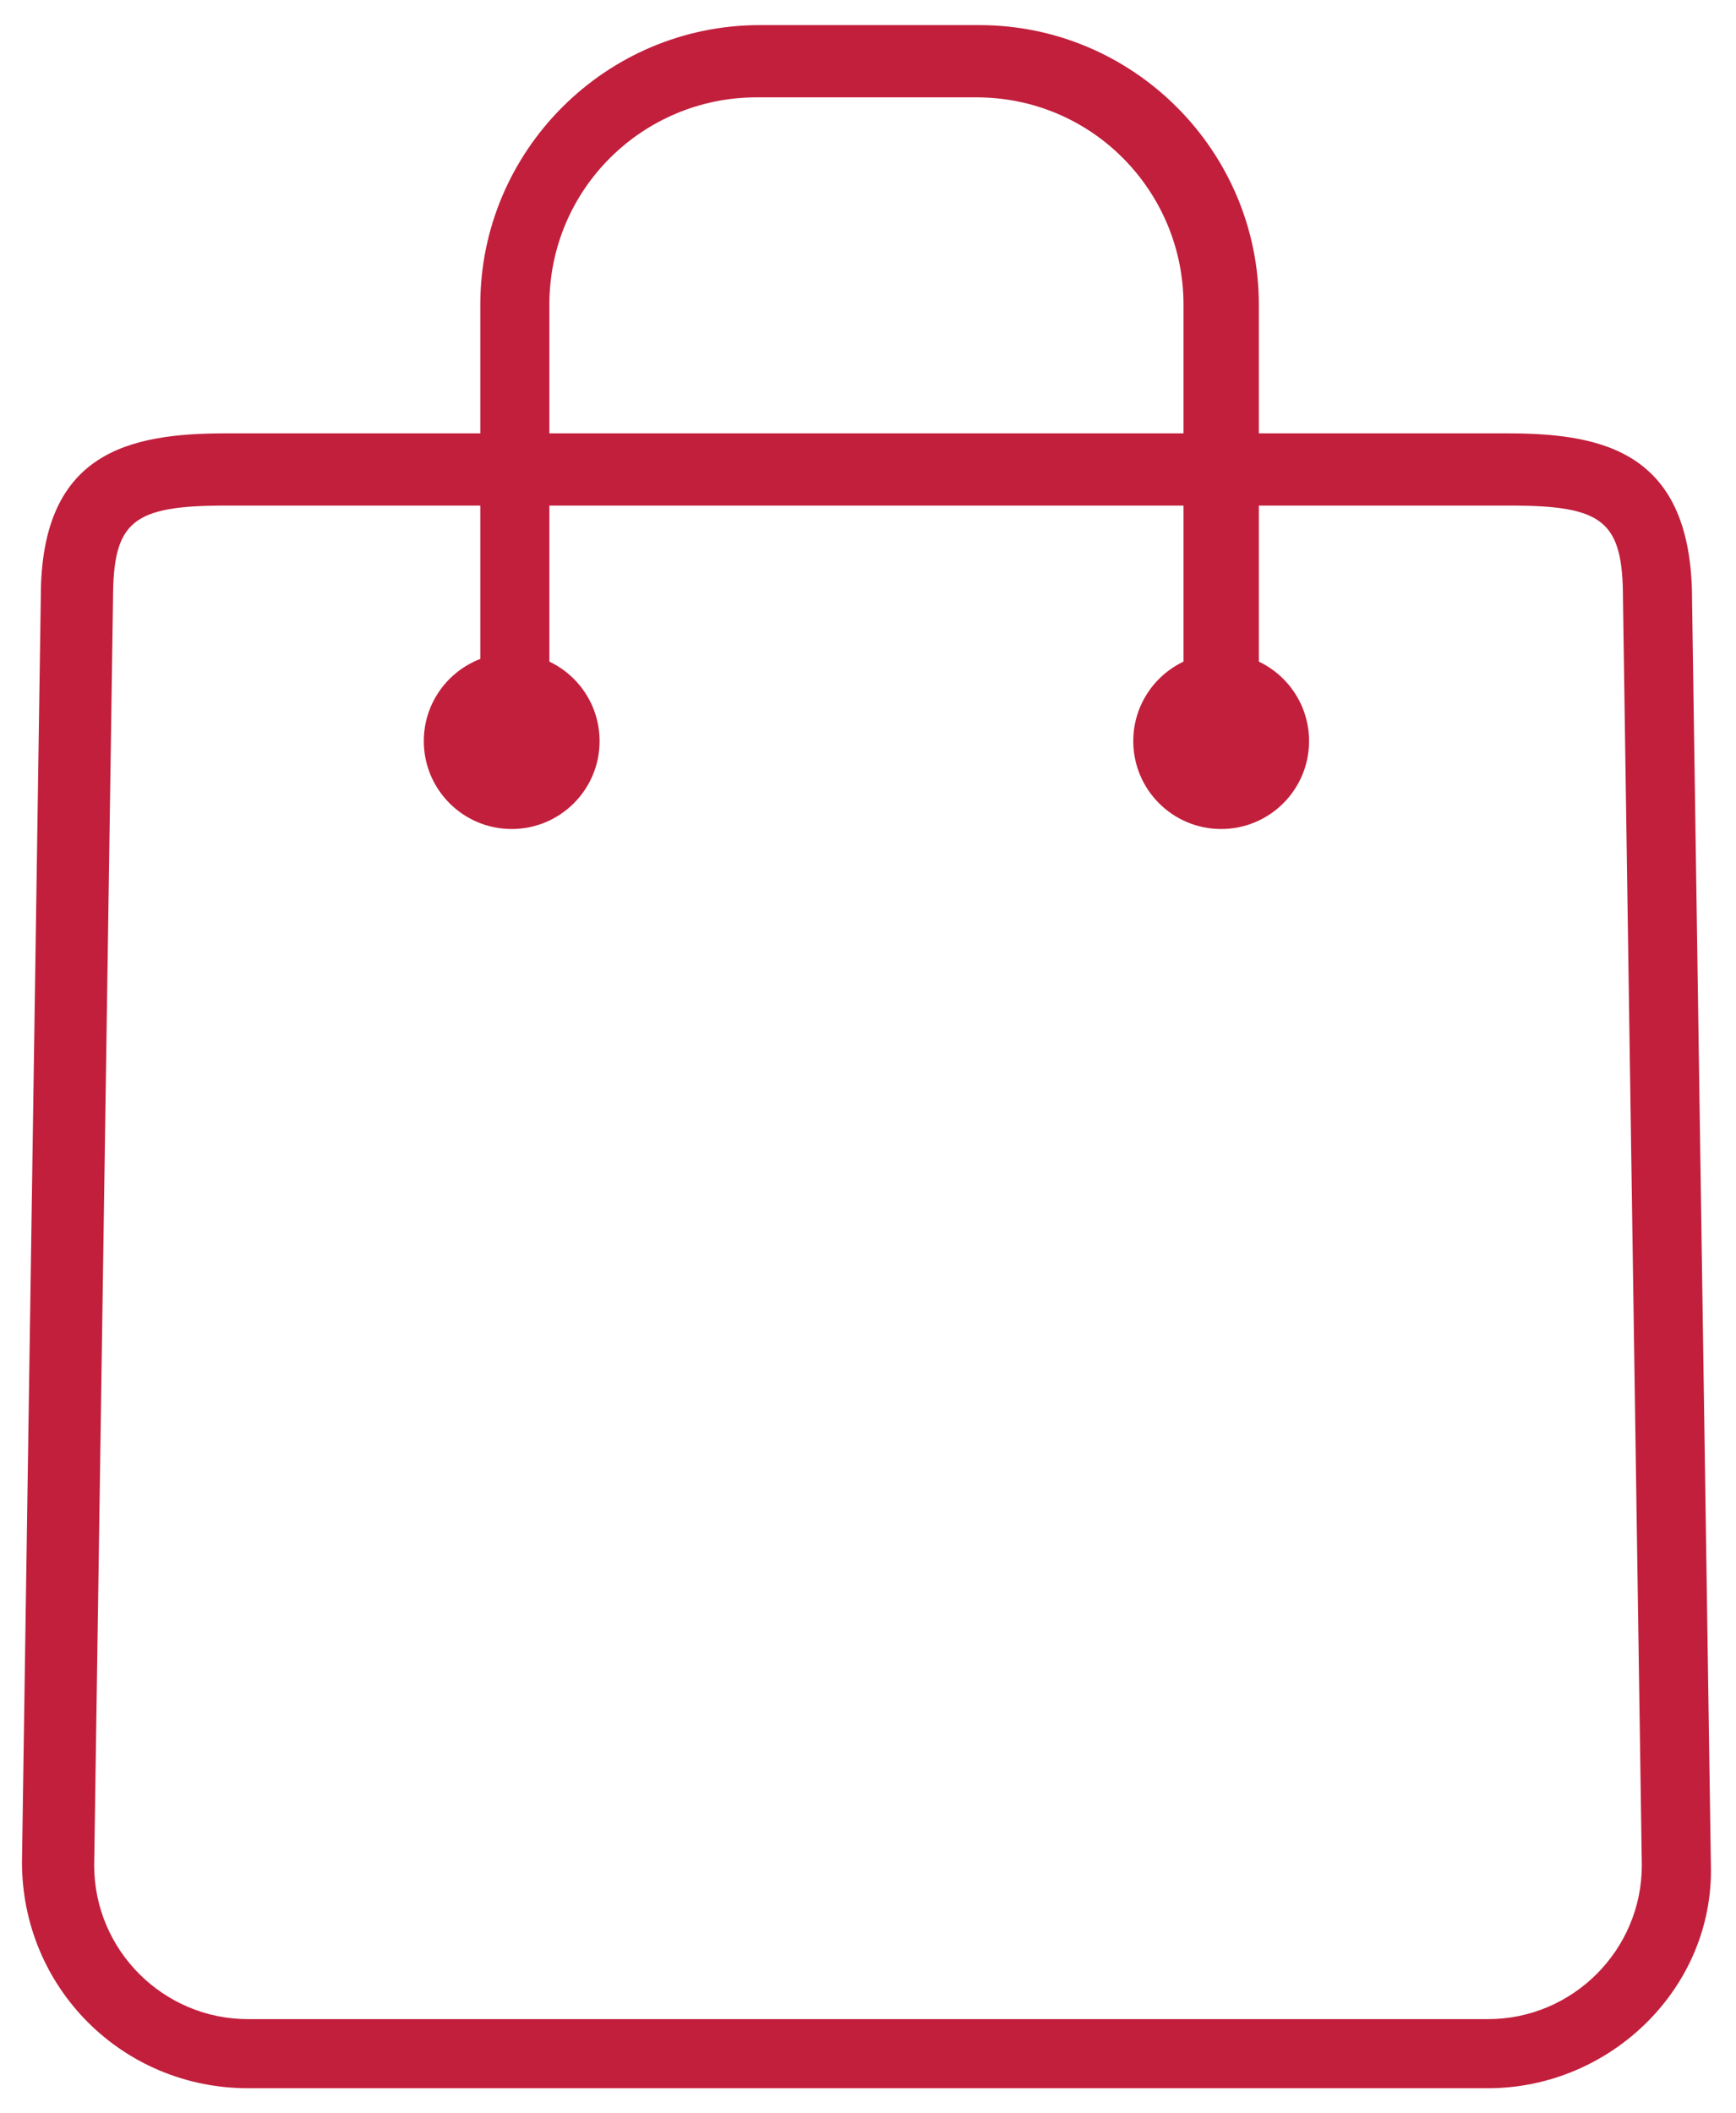 <?xml version="1.0" encoding="utf-8"?>
<!-- Generator: Adobe Illustrator 19.0.0, SVG Export Plug-In . SVG Version: 6.00 Build 0)  -->
<svg version="1.1" id="Calque_1" xmlns="http://www.w3.org/2000/svg" xmlns:xlink="http://www.w3.org/1999/xlink" x="0px" y="0px"
	 viewBox="246.1 377.1 55.3 67.3" style="enable-background:new 246.1 377.1 55.3 67.3;" xml:space="preserve">
<path fill="#c21f3c" d="M293.5,443.6H254c-4,0-7.2-3.2-7.2-7.2l0.6-40.3c0-4.6,2.8-5.2,5.9-5.2h40.8c3.1,0,5.9,0.6,5.9,5.3l0.6,40.3
	C300.7,440.4,297.4,443.6,293.5,443.6z M253.3,393.2c-3,0-3.6,0.5-3.6,3l-0.6,40.3c0,2.7,2.2,4.9,4.9,4.9h39.5
	c2.7,0,4.9-2.2,4.9-4.9l-0.6-40.3c0-2.5-0.6-3-3.6-3L253.3,393.2L253.3,393.2z"/>
<path fill="#c21f3c" d="M284.9,400c-0.6,0-1.1-0.5-1.1-1.1v-12.1c0-3.6-2.9-6.6-6.6-6.6h-7c-3.6,0-6.6,2.9-6.6,6.6v12.1c0,0.6-0.5,1.1-1.1,1.1
	c-0.6,0-1.1-0.5-1.1-1.1v-12.1c0-4.9,4-8.9,8.9-8.9h7c4.9,0,8.9,4,8.9,8.9v12.1C286.1,399.5,285.6,400,284.9,400z"/>
<circle fill="#c21f3c" cx="262.4" cy="400.7" r="2.8"/>
<circle fill="#c21f3c" cx="285" cy="400.7" r="2.8"/>
</svg>
